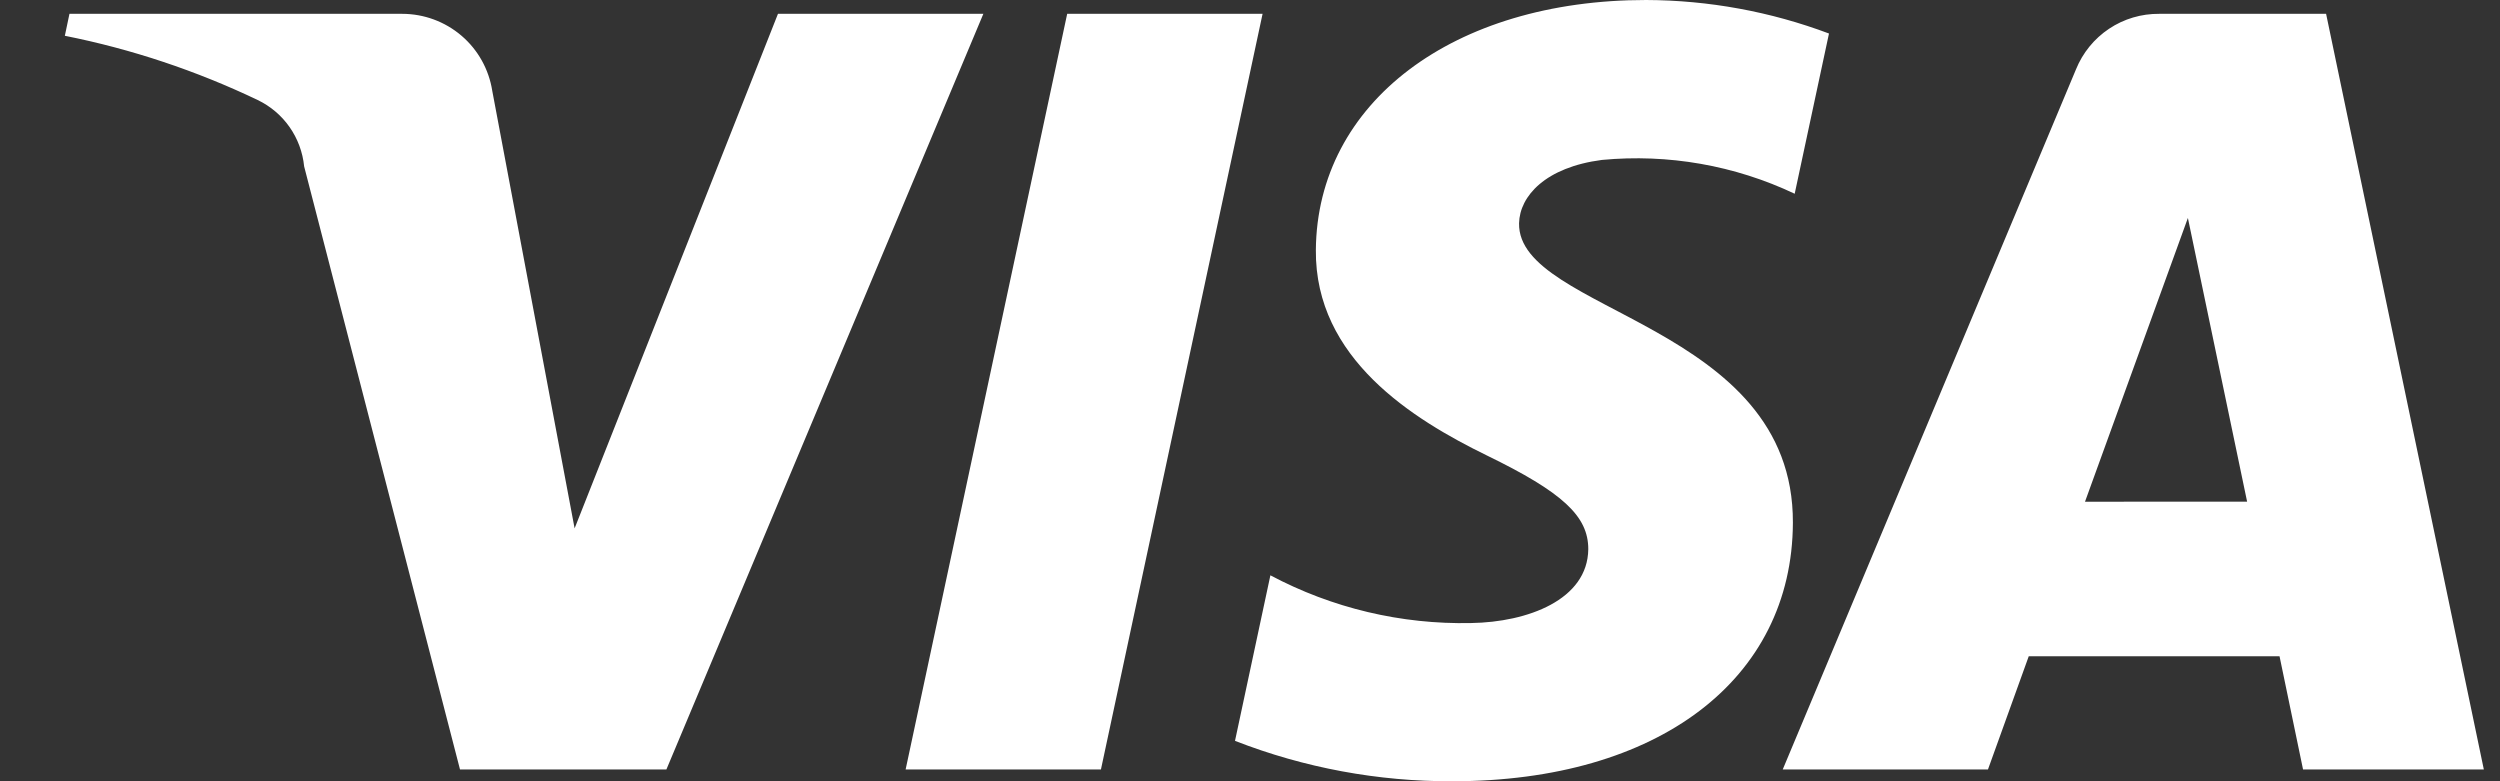 <svg width="32" height="10" viewBox="0 0 32 10" fill="none" xmlns="http://www.w3.org/2000/svg">
<rect x="0" y="0" width="32" height="10" fill="#333333" stroke="none"/>
<g clip-path="url(#clip0_42_110)">
<path d="M12.587 0.177L8.53 9.849H5.888L3.893 2.13C3.875 1.949 3.811 1.776 3.707 1.627C3.603 1.478 3.462 1.359 3.298 1.28C2.513 0.905 1.684 0.628 0.83 0.458L0.889 0.177H5.147C5.426 0.177 5.695 0.276 5.907 0.457C6.118 0.637 6.258 0.888 6.301 1.163L7.355 6.763L9.958 0.177H12.587ZM22.949 6.691C22.96 4.138 19.42 4 19.444 2.857C19.452 2.51 19.782 2.141 20.505 2.047C21.352 1.967 22.204 2.116 22.972 2.48L23.411 0.429C22.663 0.148 21.87 0.003 21.071 0C18.598 0 16.858 1.315 16.843 3.2C16.83 4.59 18.085 5.367 19.03 5.829C20.005 6.303 20.33 6.607 20.33 7.029C20.323 7.678 19.552 7.964 18.83 7.975C17.936 7.994 17.051 7.784 16.261 7.364L15.808 9.483C16.696 9.829 17.641 10.004 18.593 10C21.222 10 22.941 8.7 22.949 6.691ZM29.479 9.849H31.793L29.774 0.177H27.638C27.41 0.175 27.186 0.241 26.996 0.368C26.806 0.495 26.659 0.675 26.573 0.887L22.819 9.849H25.446L25.968 8.4H29.178L29.479 9.849ZM26.688 6.422L28.005 2.79L28.763 6.421L26.688 6.422ZM16.161 0.177L14.092 9.849H11.592L13.66 0.177H16.161Z" fill="white"/>
</g>
<defs>
<clipPath id="clip0_42_110">
<rect width="30.963" height="10" fill="white" transform="translate(0.83)"/>
</clipPath>
</defs>
</svg>

